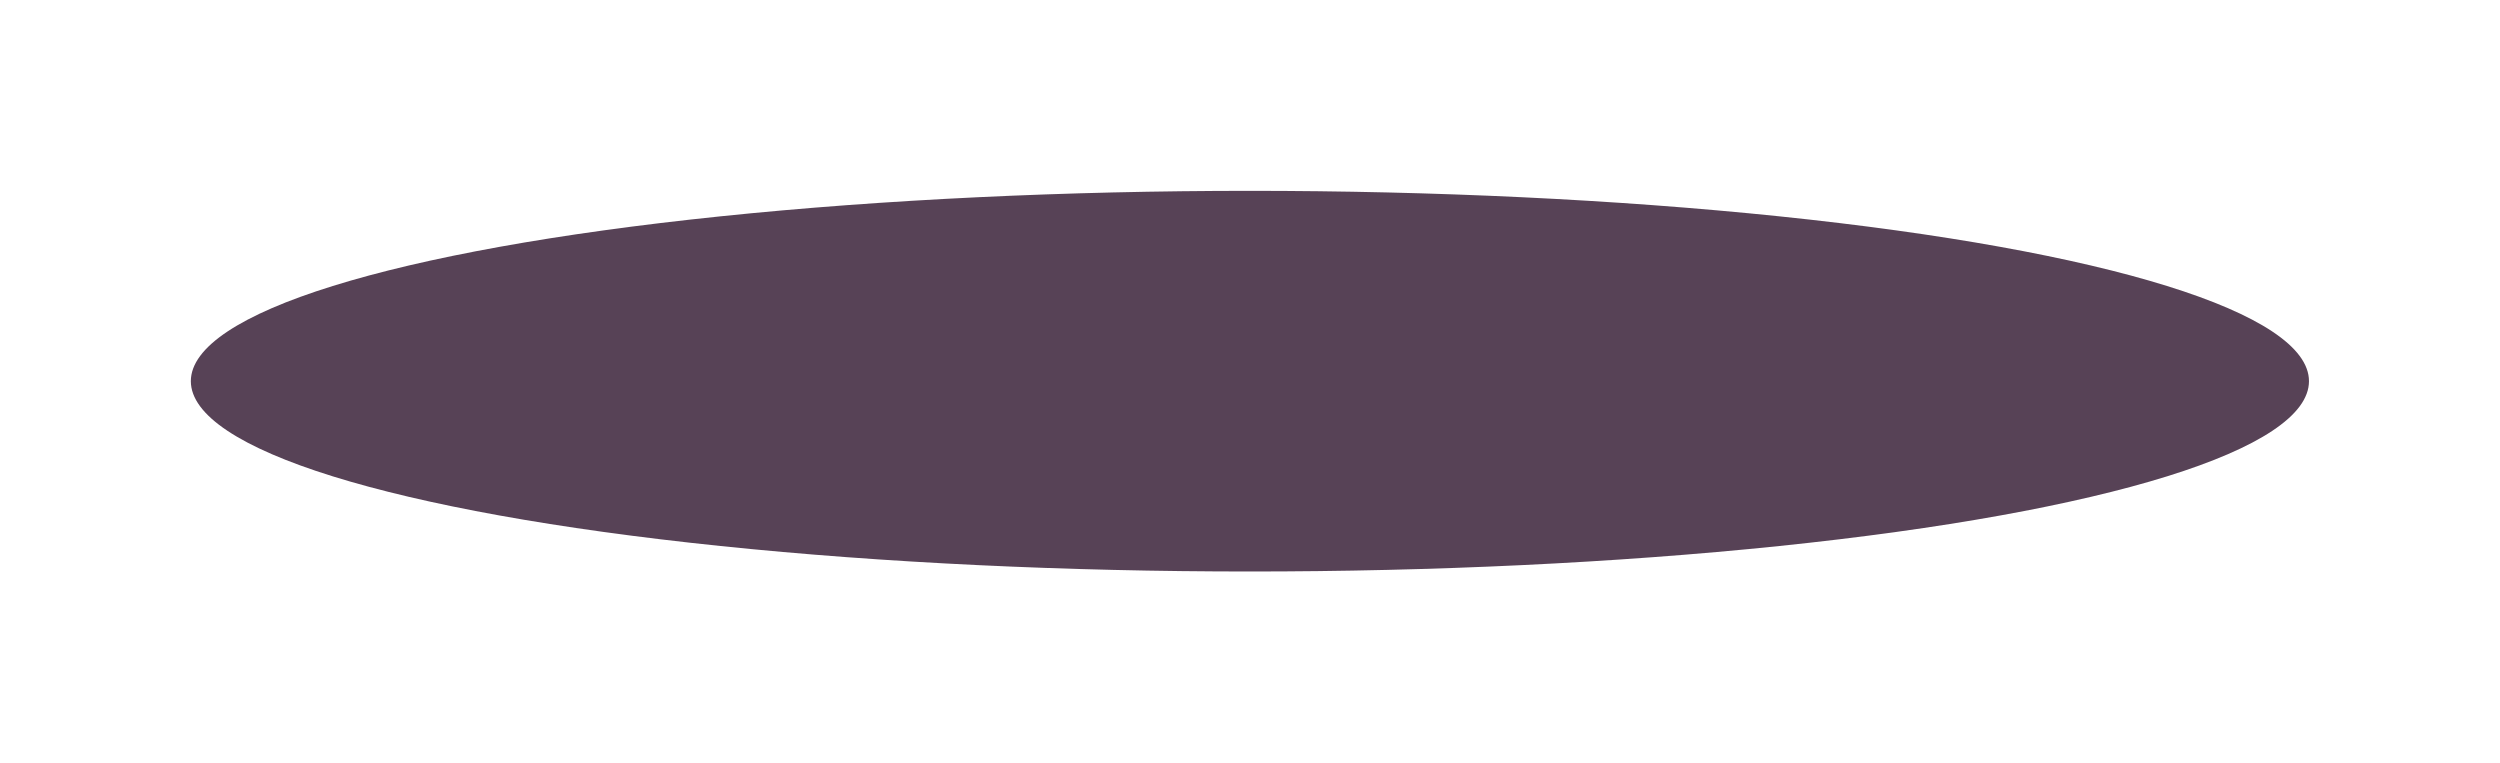 <svg width="1572" height="480" viewBox="0 0 1572 480" fill="none" xmlns="http://www.w3.org/2000/svg">
<g filter="url(#filter0_f_525_1801)">
<ellipse cx="785.942" cy="239.679" rx="665.942" ry="119.679" fill="#2E132C" fill-opacity="0.8"/>
</g>
<defs>
<filter id="filter0_f_525_1801" x="0" y="0" width="1571.88" height="479.357" filterUnits="userSpaceOnUse" color-interpolation-filters="sRGB">
<feFlood flood-opacity="0" result="BackgroundImageFix"/>
<feBlend mode="normal" in="SourceGraphic" in2="BackgroundImageFix" result="shape"/>
<feGaussianBlur stdDeviation="60" result="effect1_foregroundBlur_525_1801"/>
</filter>
</defs>
</svg>
